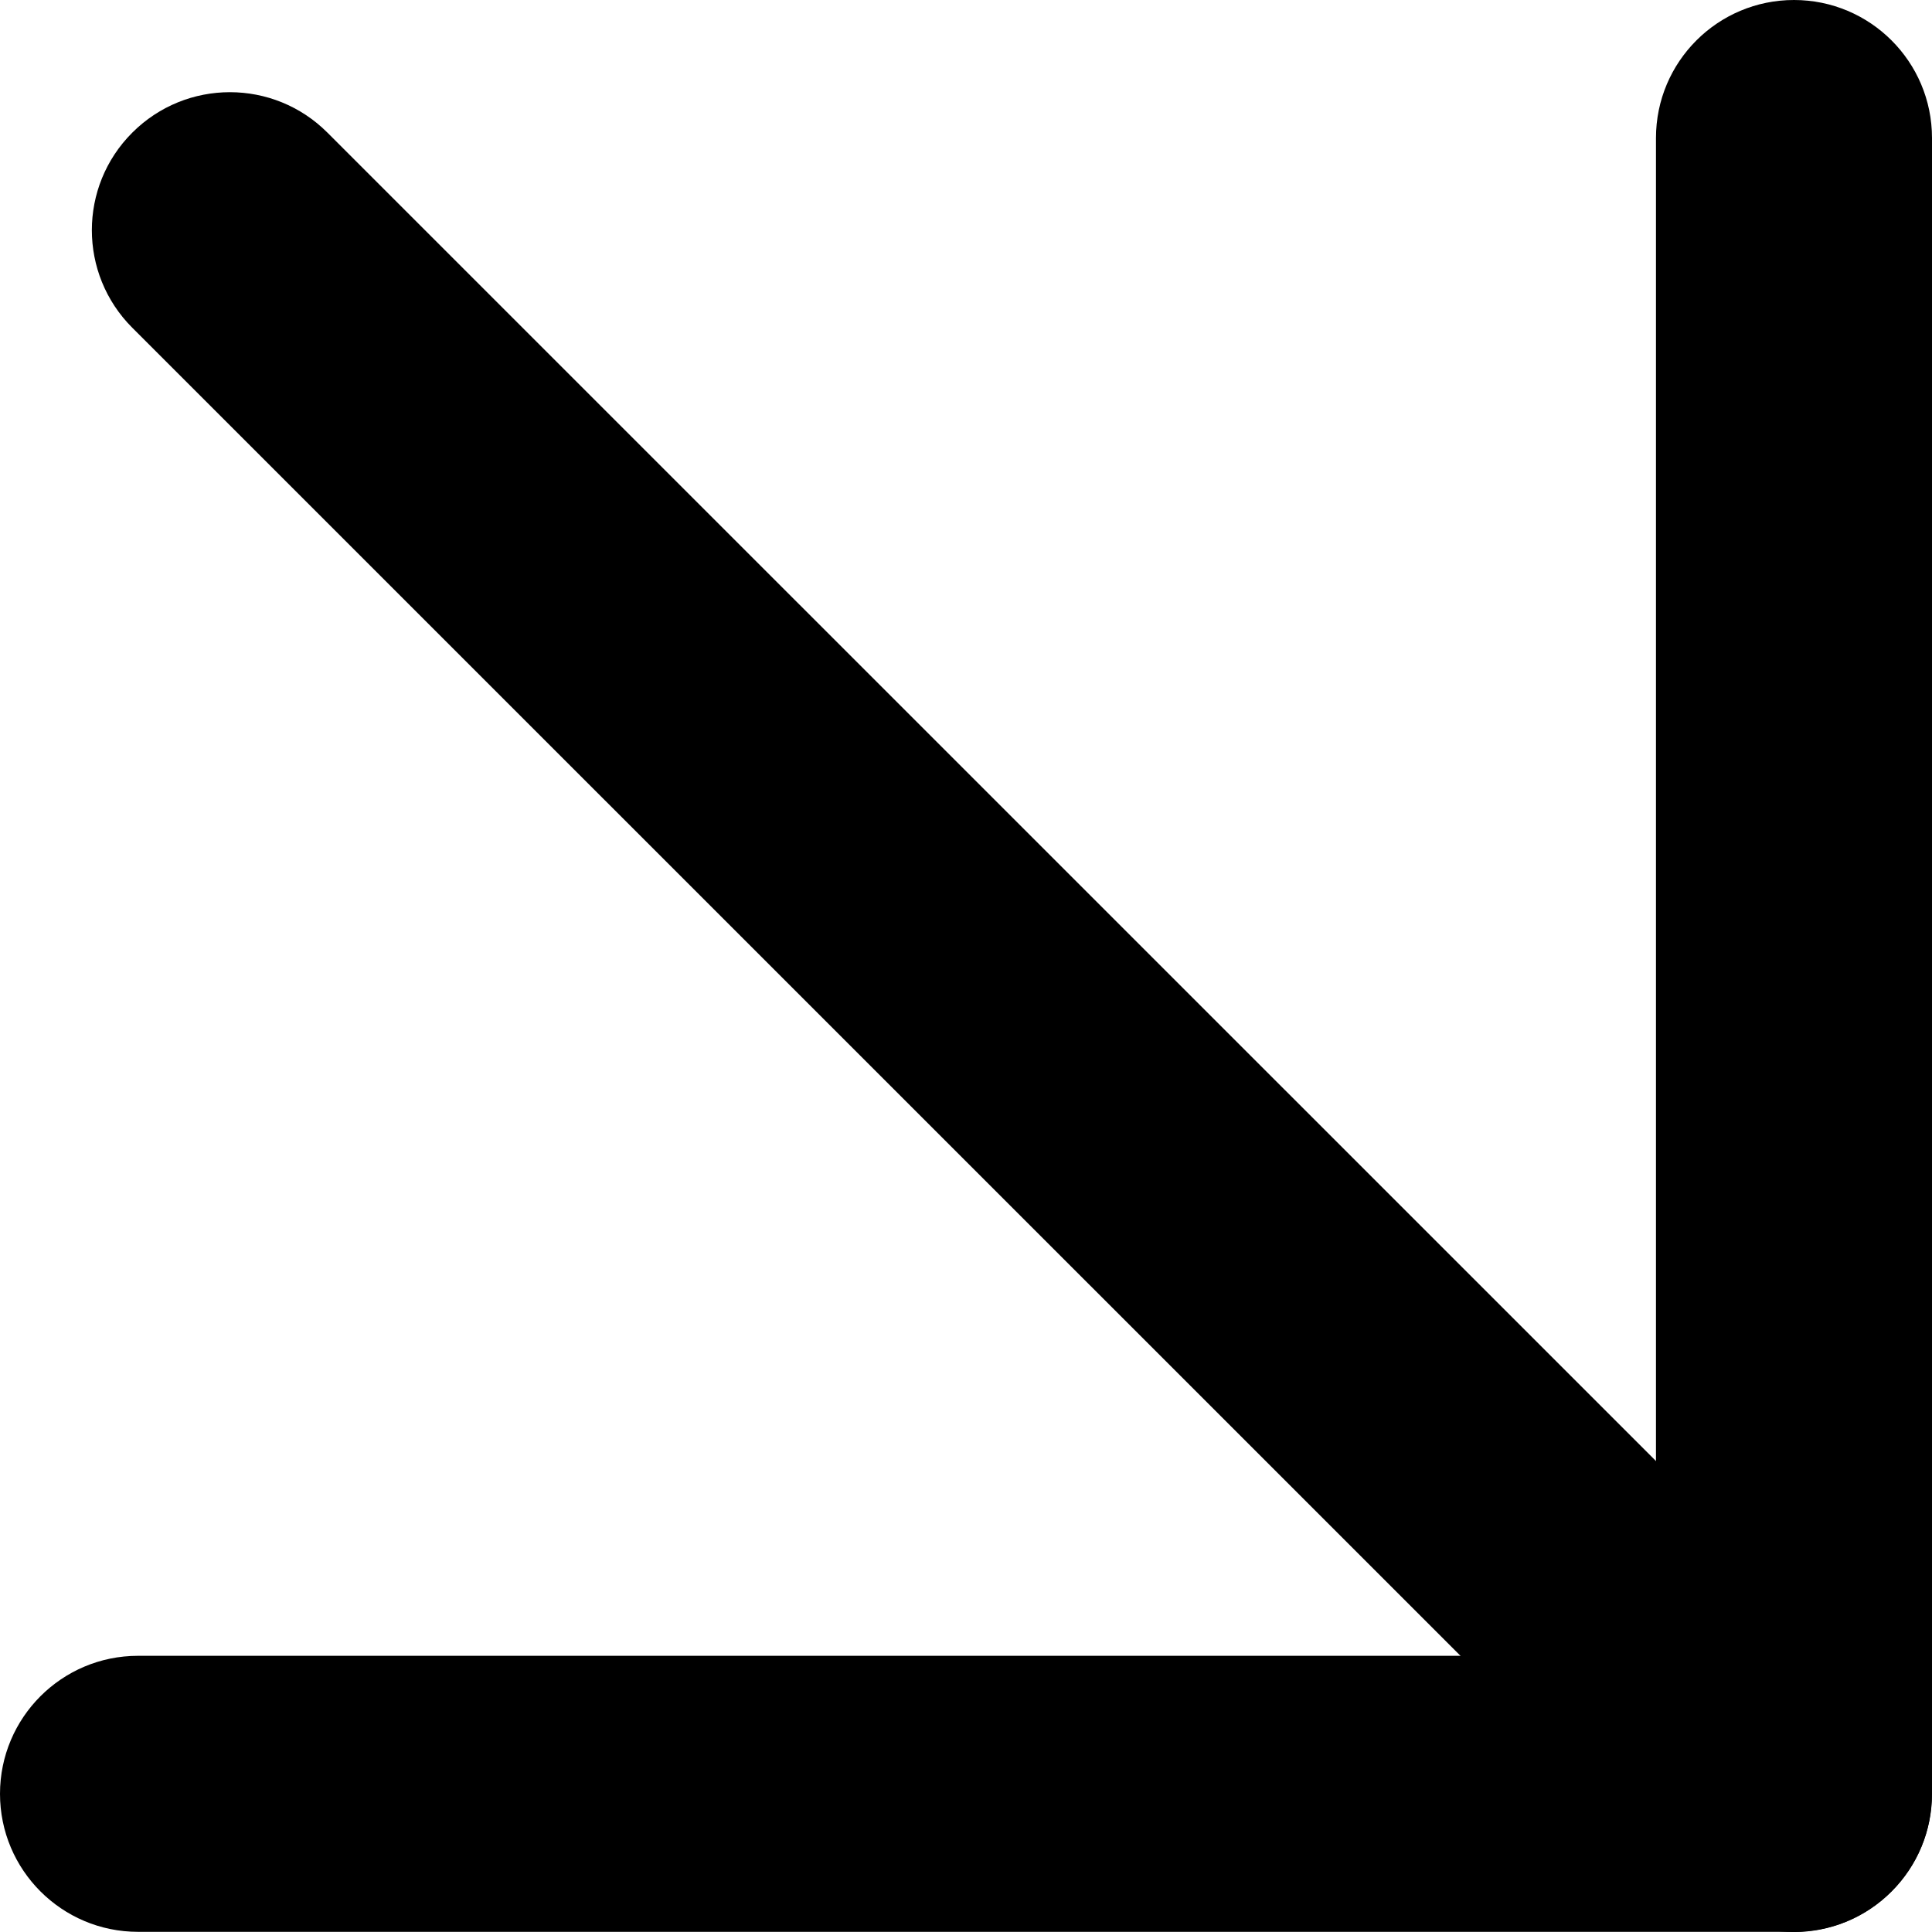 <?xml version="1.0" encoding="UTF-8"?> <svg xmlns="http://www.w3.org/2000/svg" width="23" height="23" viewBox="0 0 23 23" fill="none"><path d="M1.575 1.579C2.217 0.937 3.257 0.937 3.898 1.579L22.517 20.196C23.159 20.838 23.159 21.878 22.517 22.519C21.876 23.161 20.835 23.161 20.194 22.519L1.575 3.902C0.933 3.26 0.933 2.22 1.575 1.579Z" fill="black"></path><path d="M21.357 0C22.264 0 23 0.735 23 1.643V21.355C23 22.262 22.264 22.998 21.357 22.998H1.643C0.736 22.998 0 22.262 0 21.355C0 20.448 0.736 19.712 1.643 19.712H19.714V1.643C19.714 0.735 20.45 0 21.357 0Z" fill="black"></path></svg> 